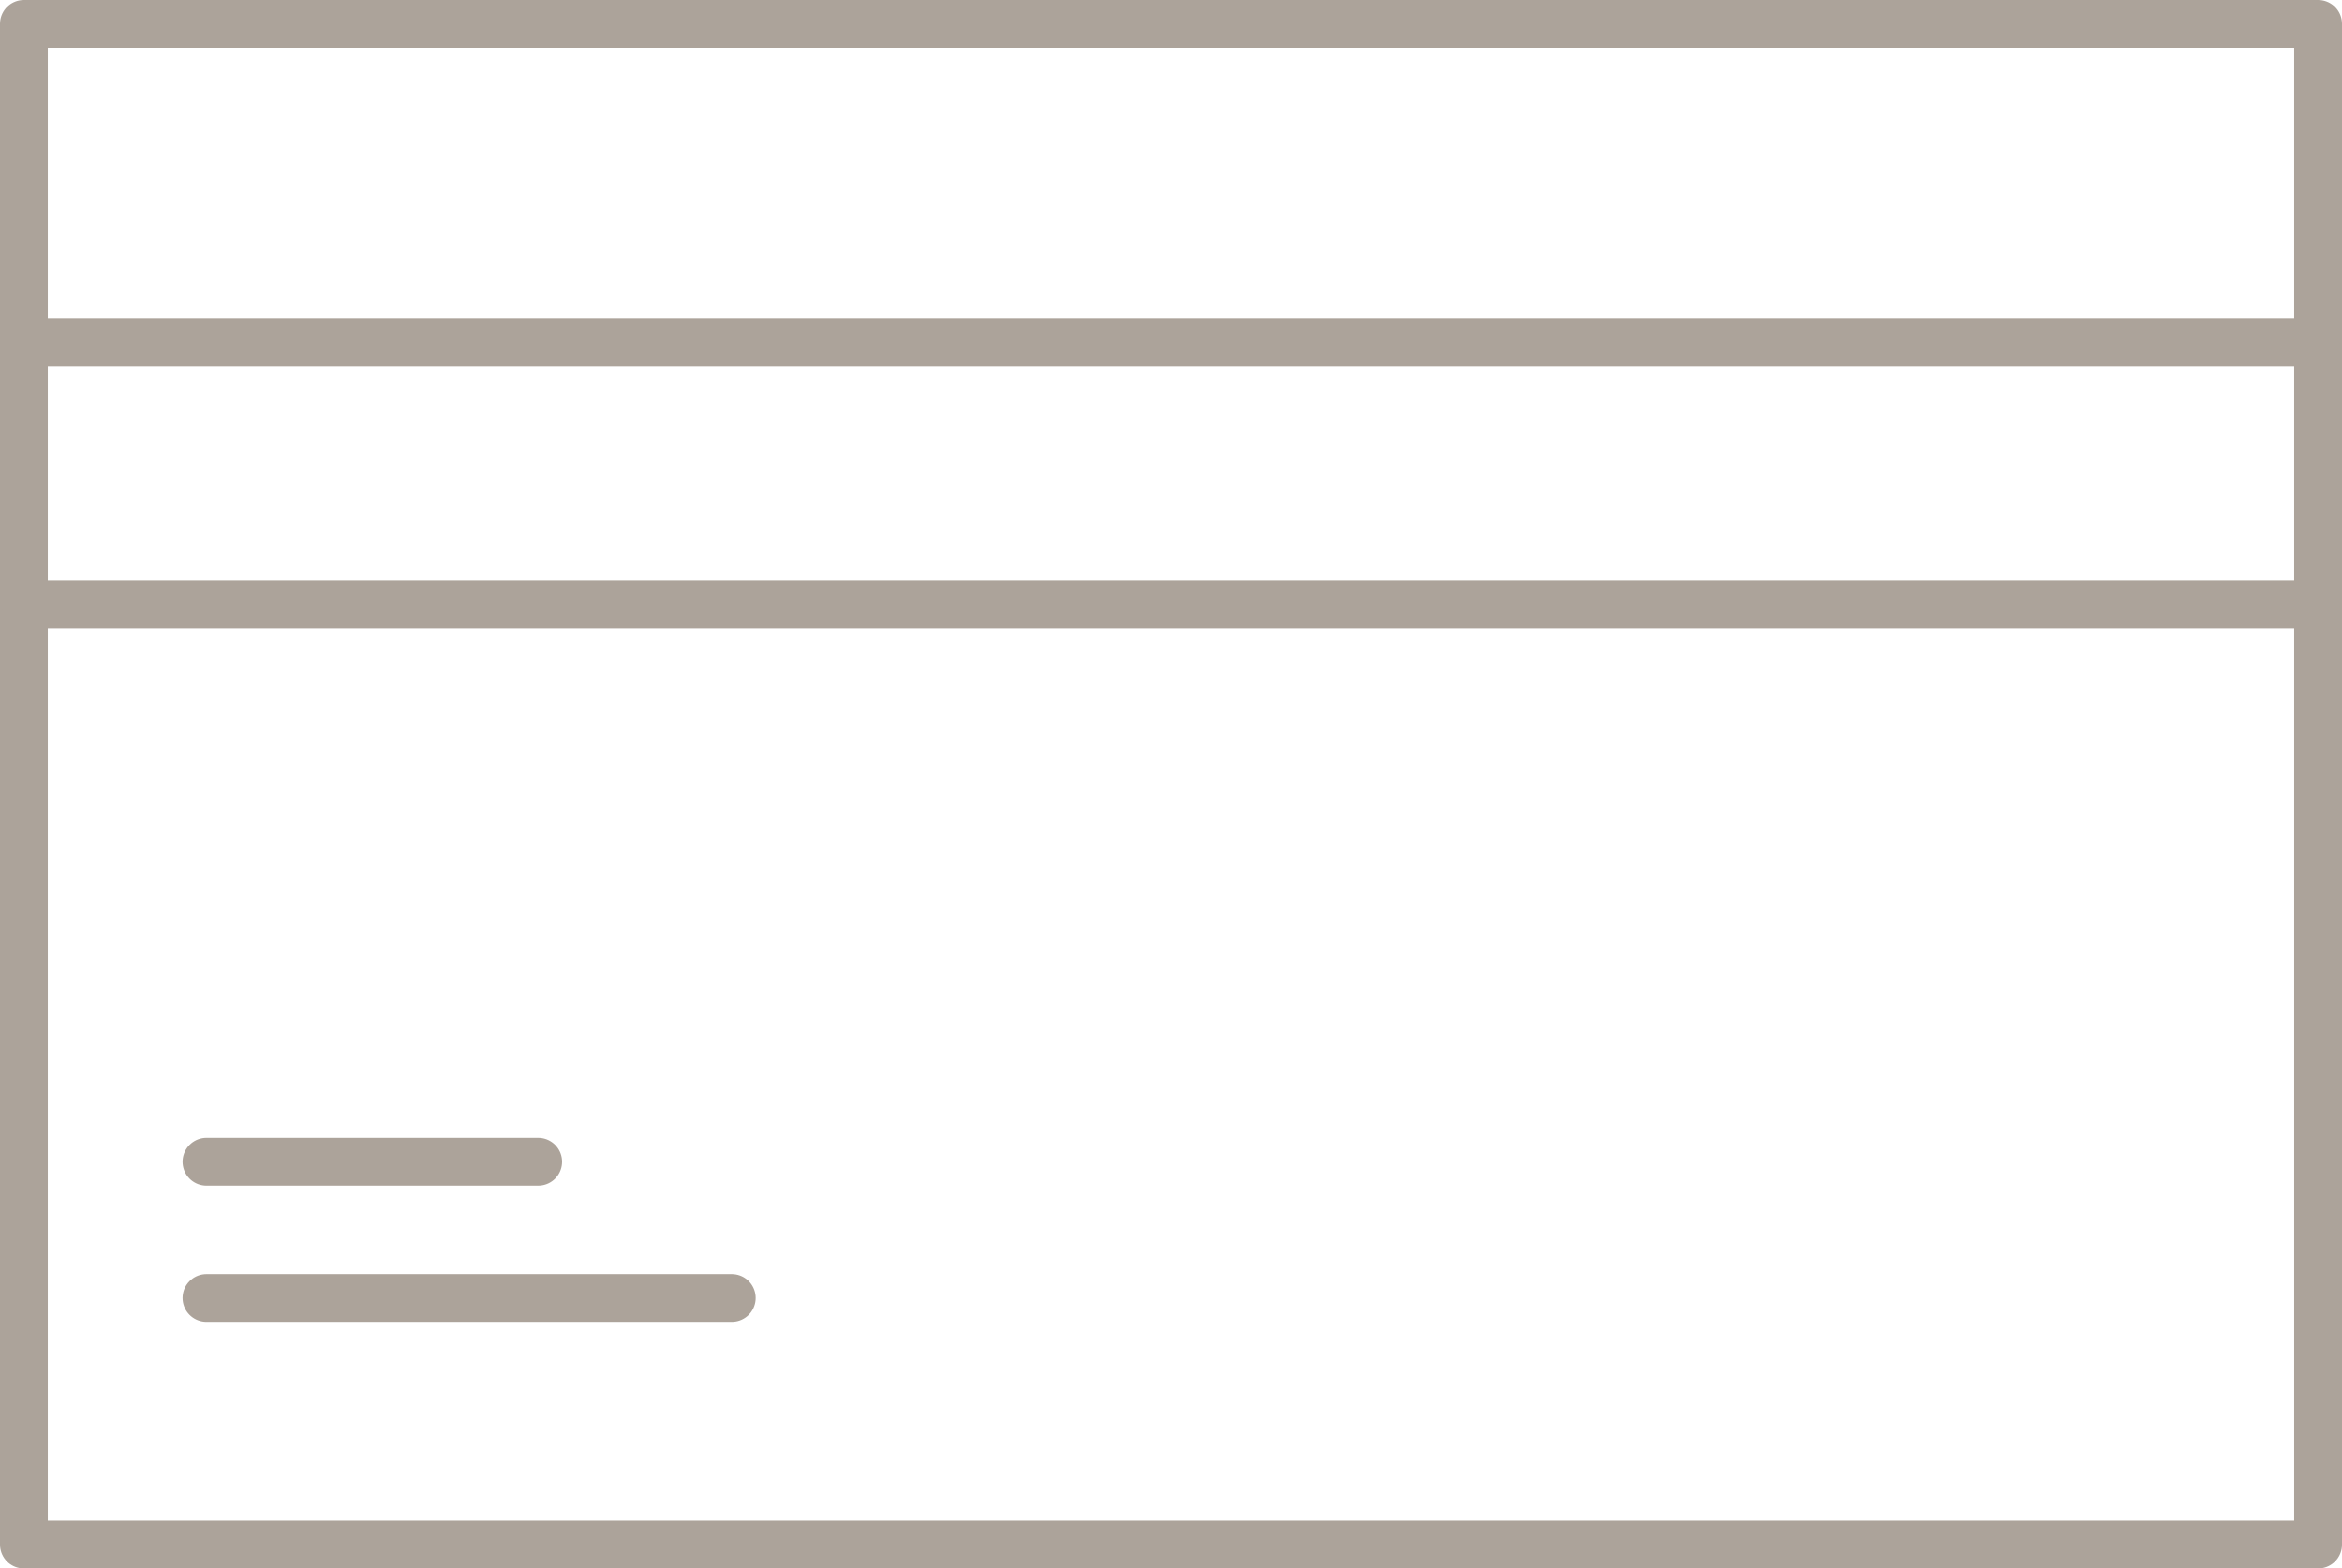 <svg xmlns="http://www.w3.org/2000/svg" viewBox="0 0 49 32.82"><title>credit_simple</title><g id="Layer_2" data-name="Layer 2"><g id="Layer_1-2" data-name="Layer 1"><rect x="0.5" y="0.5" width="48" height="31.82" style="fill:none;stroke:#aca39a;stroke-linecap:round;stroke-linejoin:round"/><line x1="4.32" y1="24.31" x2="11.26" y2="24.31" style="fill:none;stroke:#aca39a;stroke-linecap:round;stroke-linejoin:round"/><line x1="4.32" y1="27.16" x2="15.31" y2="27.16" style="fill:none;stroke:#aca39a;stroke-linecap:round;stroke-linejoin:round"/><line x1="0.54" y1="7.17" x2="48.45" y2="7.17" style="fill:none;stroke:#aca39a;stroke-linecap:round;stroke-linejoin:round"/><line x1="0.54" y1="12.64" x2="48.45" y2="12.64" style="fill:none;stroke:#aca39a;stroke-linecap:round;stroke-linejoin:round"/></g></g></svg>